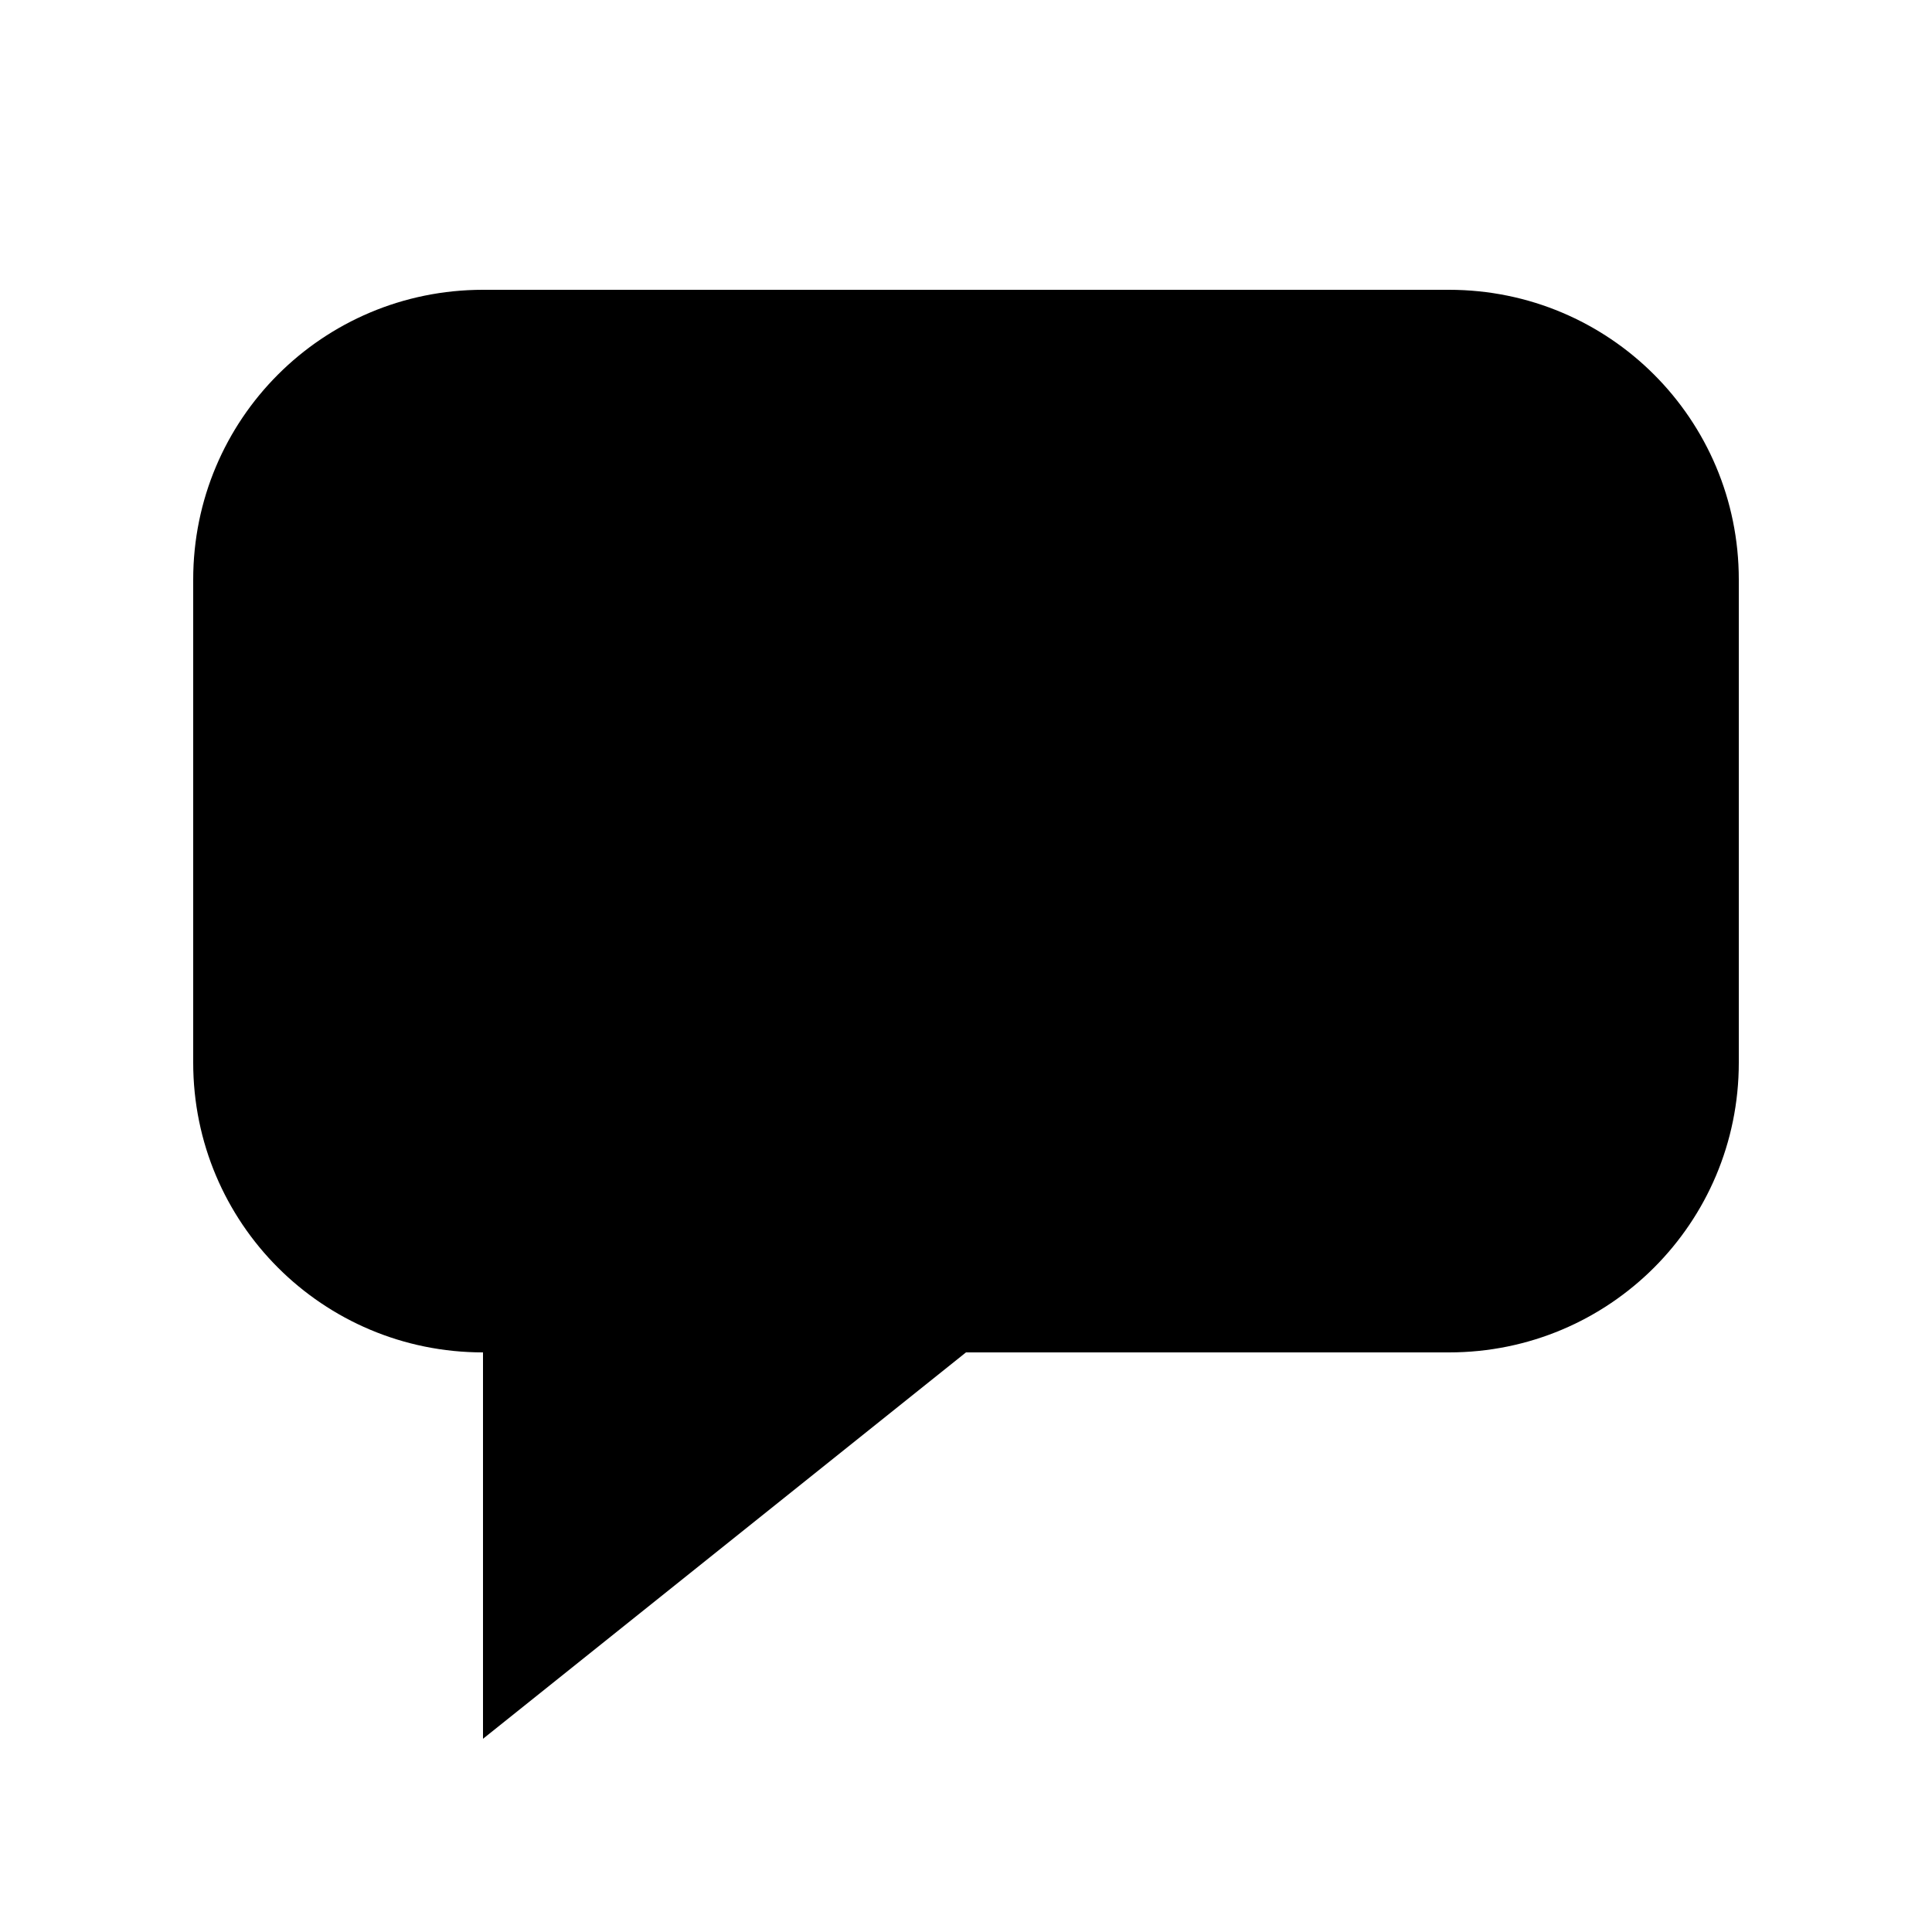<?xml version="1.0" encoding="UTF-8"?><svg xmlns="http://www.w3.org/2000/svg" width="1024" height="1024" viewBox="0 0 1 1.0"><title>speech-bubble</title><path id="icon-speech-bubble" fill-rule="evenodd" d="M .1,.3 C .1,.217 .167,.15 .25,.15 L .75,.15 C .833,.15 .9,.217 .9,.3 L .9,.55 C .9,.633 .833,.7 .75,.7 L .5,.7 L .25,.9 L .25,.7 C .167,.7 .1,.633 .1,.55 L .1,.3 z" /></svg>